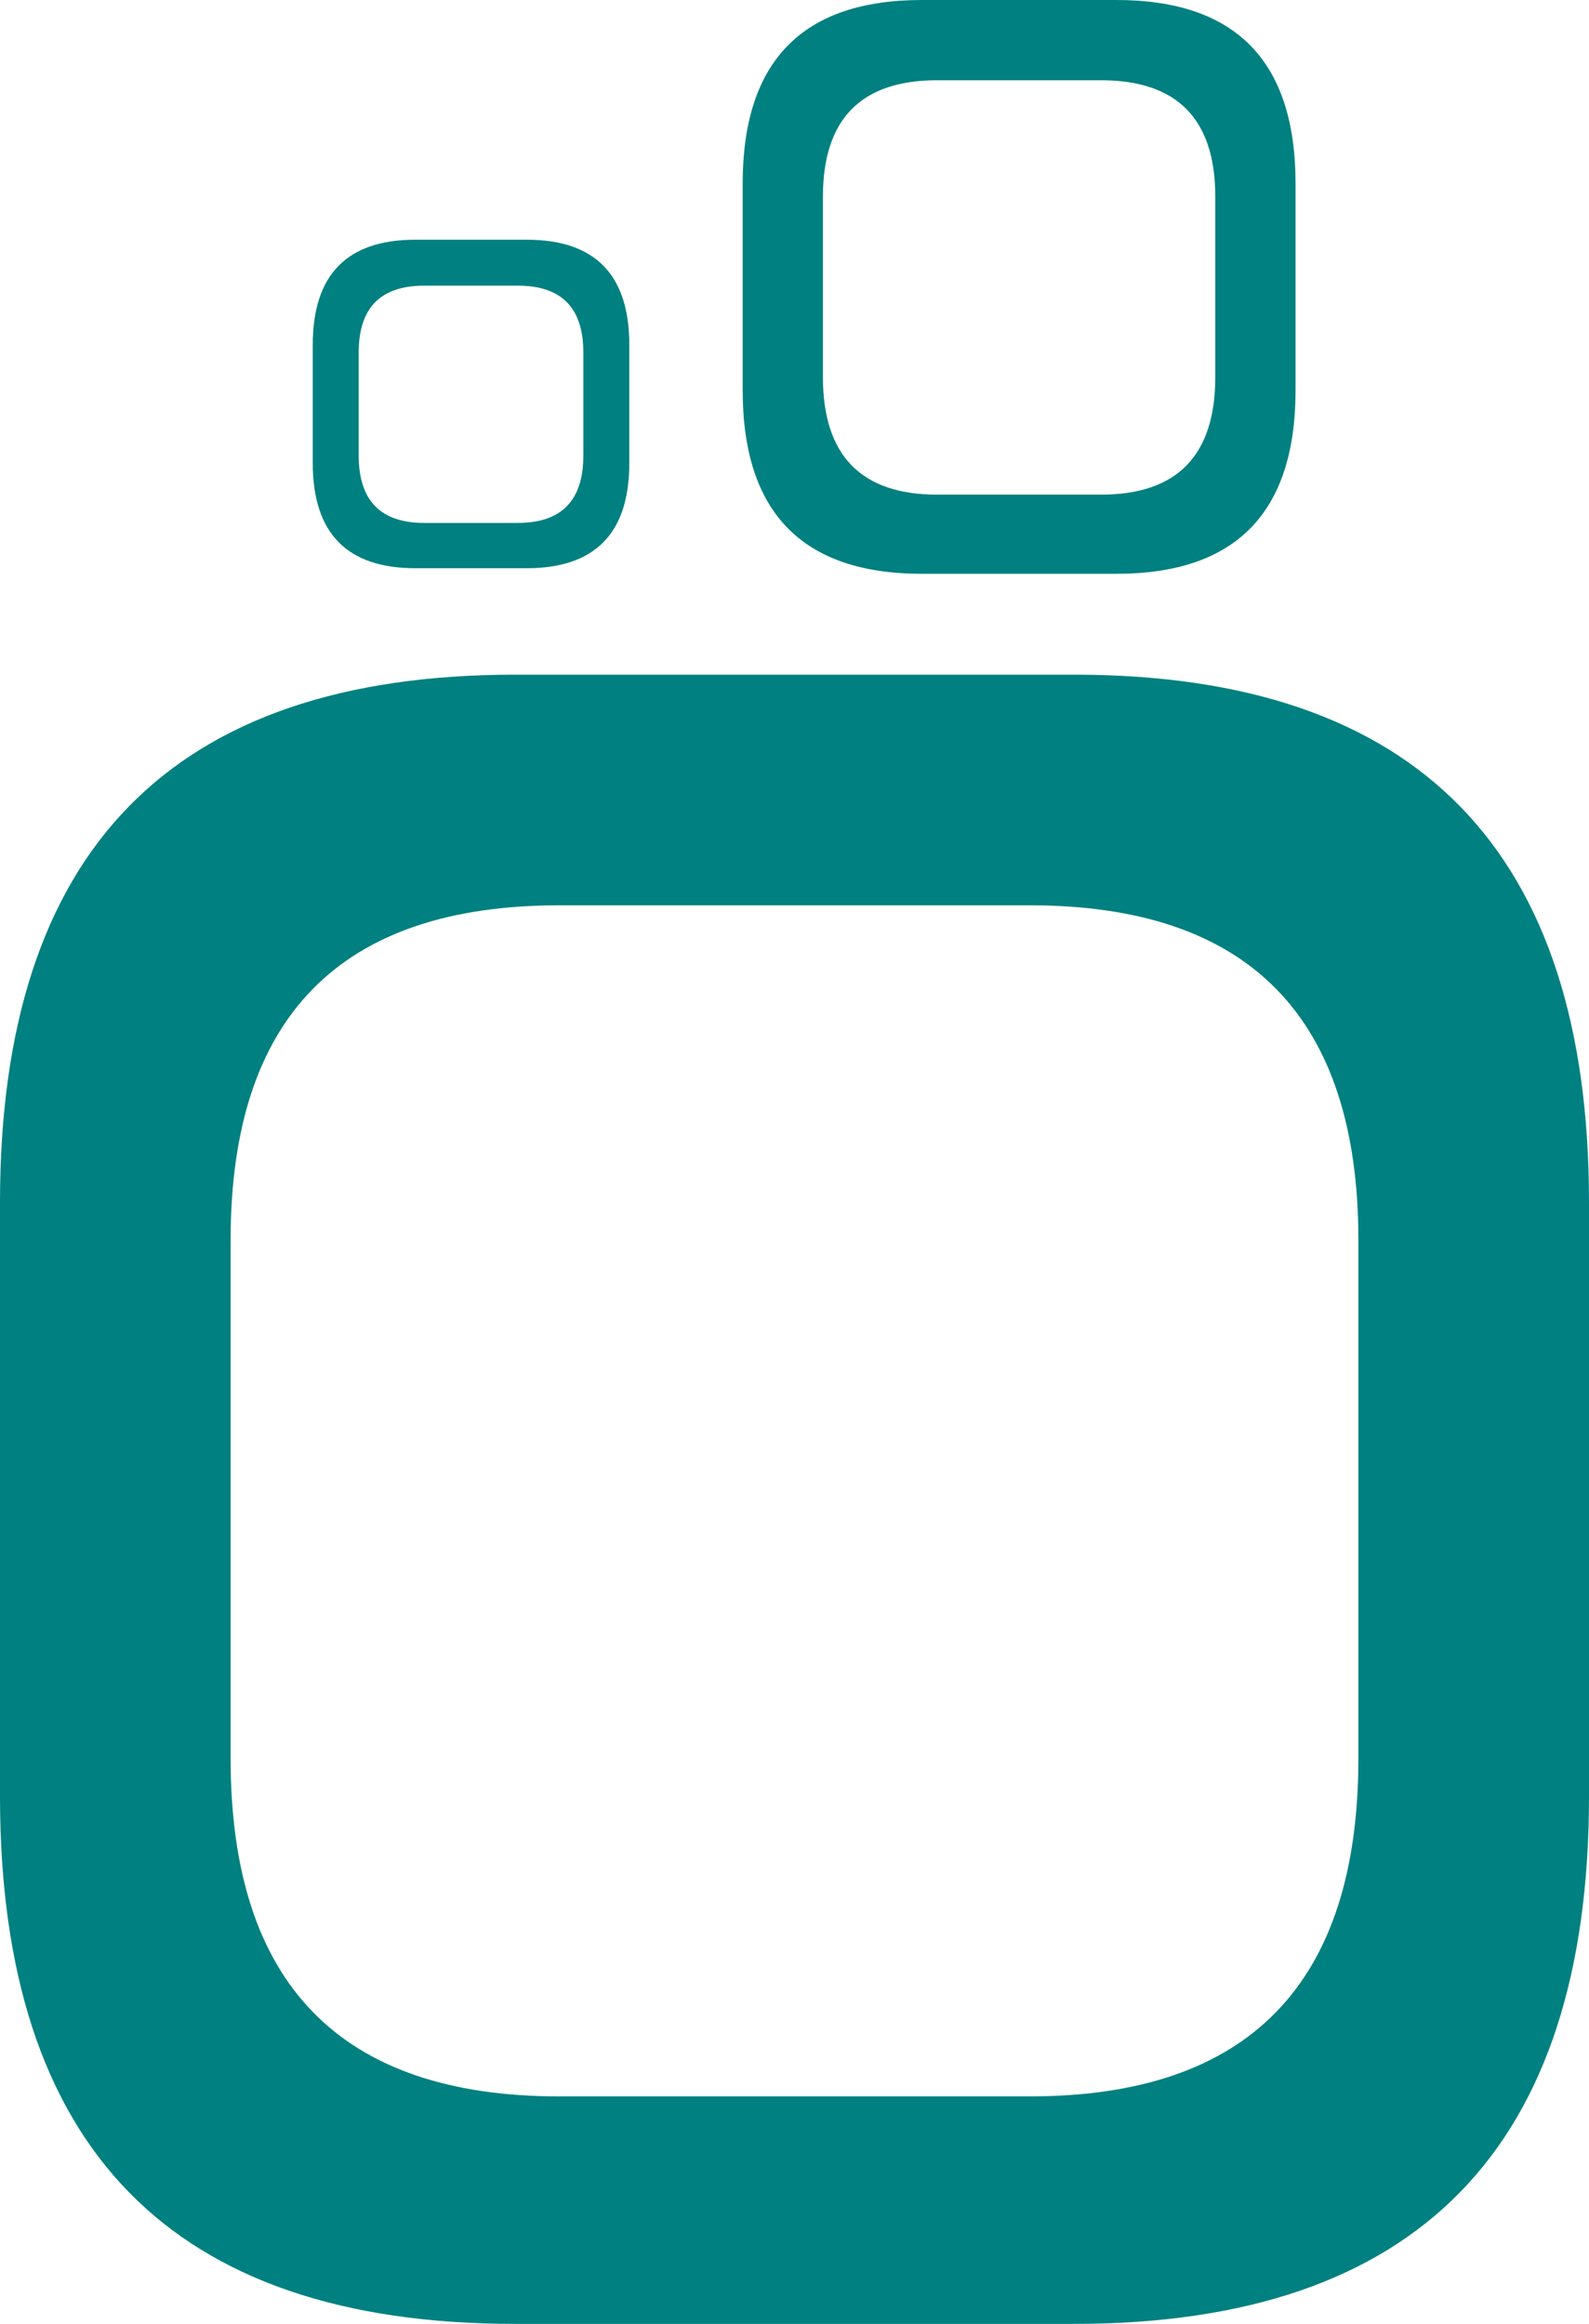 <?xml version="1.0" encoding="UTF-8" standalone="no"?>
<svg
   xmlns:dc="http://purl.org/dc/elements/1.1/"
   xmlns:cc="http://creativecommons.org/ns#"
   xmlns:rdf="http://www.w3.org/1999/02/22-rdf-syntax-ns#"
   xmlns:svg="http://www.w3.org/2000/svg"
   xmlns="http://www.w3.org/2000/svg"
   id="svg1421"
   version="1.1"
   viewBox="0 0 70.979 103.794"
   height="103.794mm"
   width="70.979mm">
  <defs
     id="defs1415" />
  <g
     transform="translate(-68.832,-87.109)"
     id="layer1">
    <g
       id="text823-0"
       style="fill:#008080;fill-opacity:1;stroke:none;stroke-width:0.307px;stroke-linecap:butt;stroke-linejoin:miter;stroke-opacity:1"
       aria-label="o">
      <path
         id="path1985"
         style="fill:#008080;stroke-width:0.307px"
         d="m 118.7,87.109 q 8.003,0 8.003,8.199 v 9.23 q 0,8.199 -8.003,8.199 H 110.01 q -8.003,0 -8.003,-8.199 v -9.23 q 0,-8.199 8.003,-8.199 z m -13.109,16.84 q 0,5.253 5.106,5.253 h 7.315 q 5.106,0 5.106,-5.253 v -8.052 q 0,-5.204 -5.106,-5.204 h -7.315 q -5.106,0 -5.106,5.204 z" />
    </g>
    <g
       id="text823-6-9"
       style="fill:#008080;fill-opacity:1;stroke:none;stroke-width:0.234px;stroke-linecap:butt;stroke-linejoin:miter;stroke-opacity:1"
       aria-label="o">
      <path
         id="path1988"
         style="ffill:#008080;stroke-width:0.234px"
         d="m 92.36,97.816 q 4.582,0 4.582,4.694 v 5.284 q 0,4.694 -4.582,4.694 h -4.975 q -4.582,0 -4.582,-4.694 v -5.284 q 0,-4.694 4.582,-4.694 z m -7.505,9.641 q 0,3.008 2.923,3.008 h 4.188 q 2.923,0 2.923,-3.008 v -4.61 q 0,-2.979 -2.923,-2.979 h -4.188 q -2.923,0 -2.923,2.979 z" />
    </g>
    <g
       id="text823-0-9"
       style="fill:#008080;fill-opacity:1;stroke:none;stroke-width:0.307px;stroke-linecap:butt;stroke-linejoin:miter;stroke-opacity:1"
       aria-label="o">
      <path
         id="path1991"
         style="fill:#008080;stroke-width:0.307px"
         d="m 116.81,117.243 q 23.001,0 23.001,23.566 v 26.529 q 0,23.566 -23.001,23.566 H 91.833 q -23.001,0 -23.001,-23.566 v -26.529 q 0,-23.566 23.001,-23.566 z m -37.677,48.401 q 0,15.099 14.676,15.099 H 114.834 q 14.676,0 14.676,-15.099 v -23.142 q 0,-14.958 -14.676,-14.958 H 93.809 q -14.676,0 -14.676,14.958 z" />
    </g>
  </g>
</svg>

